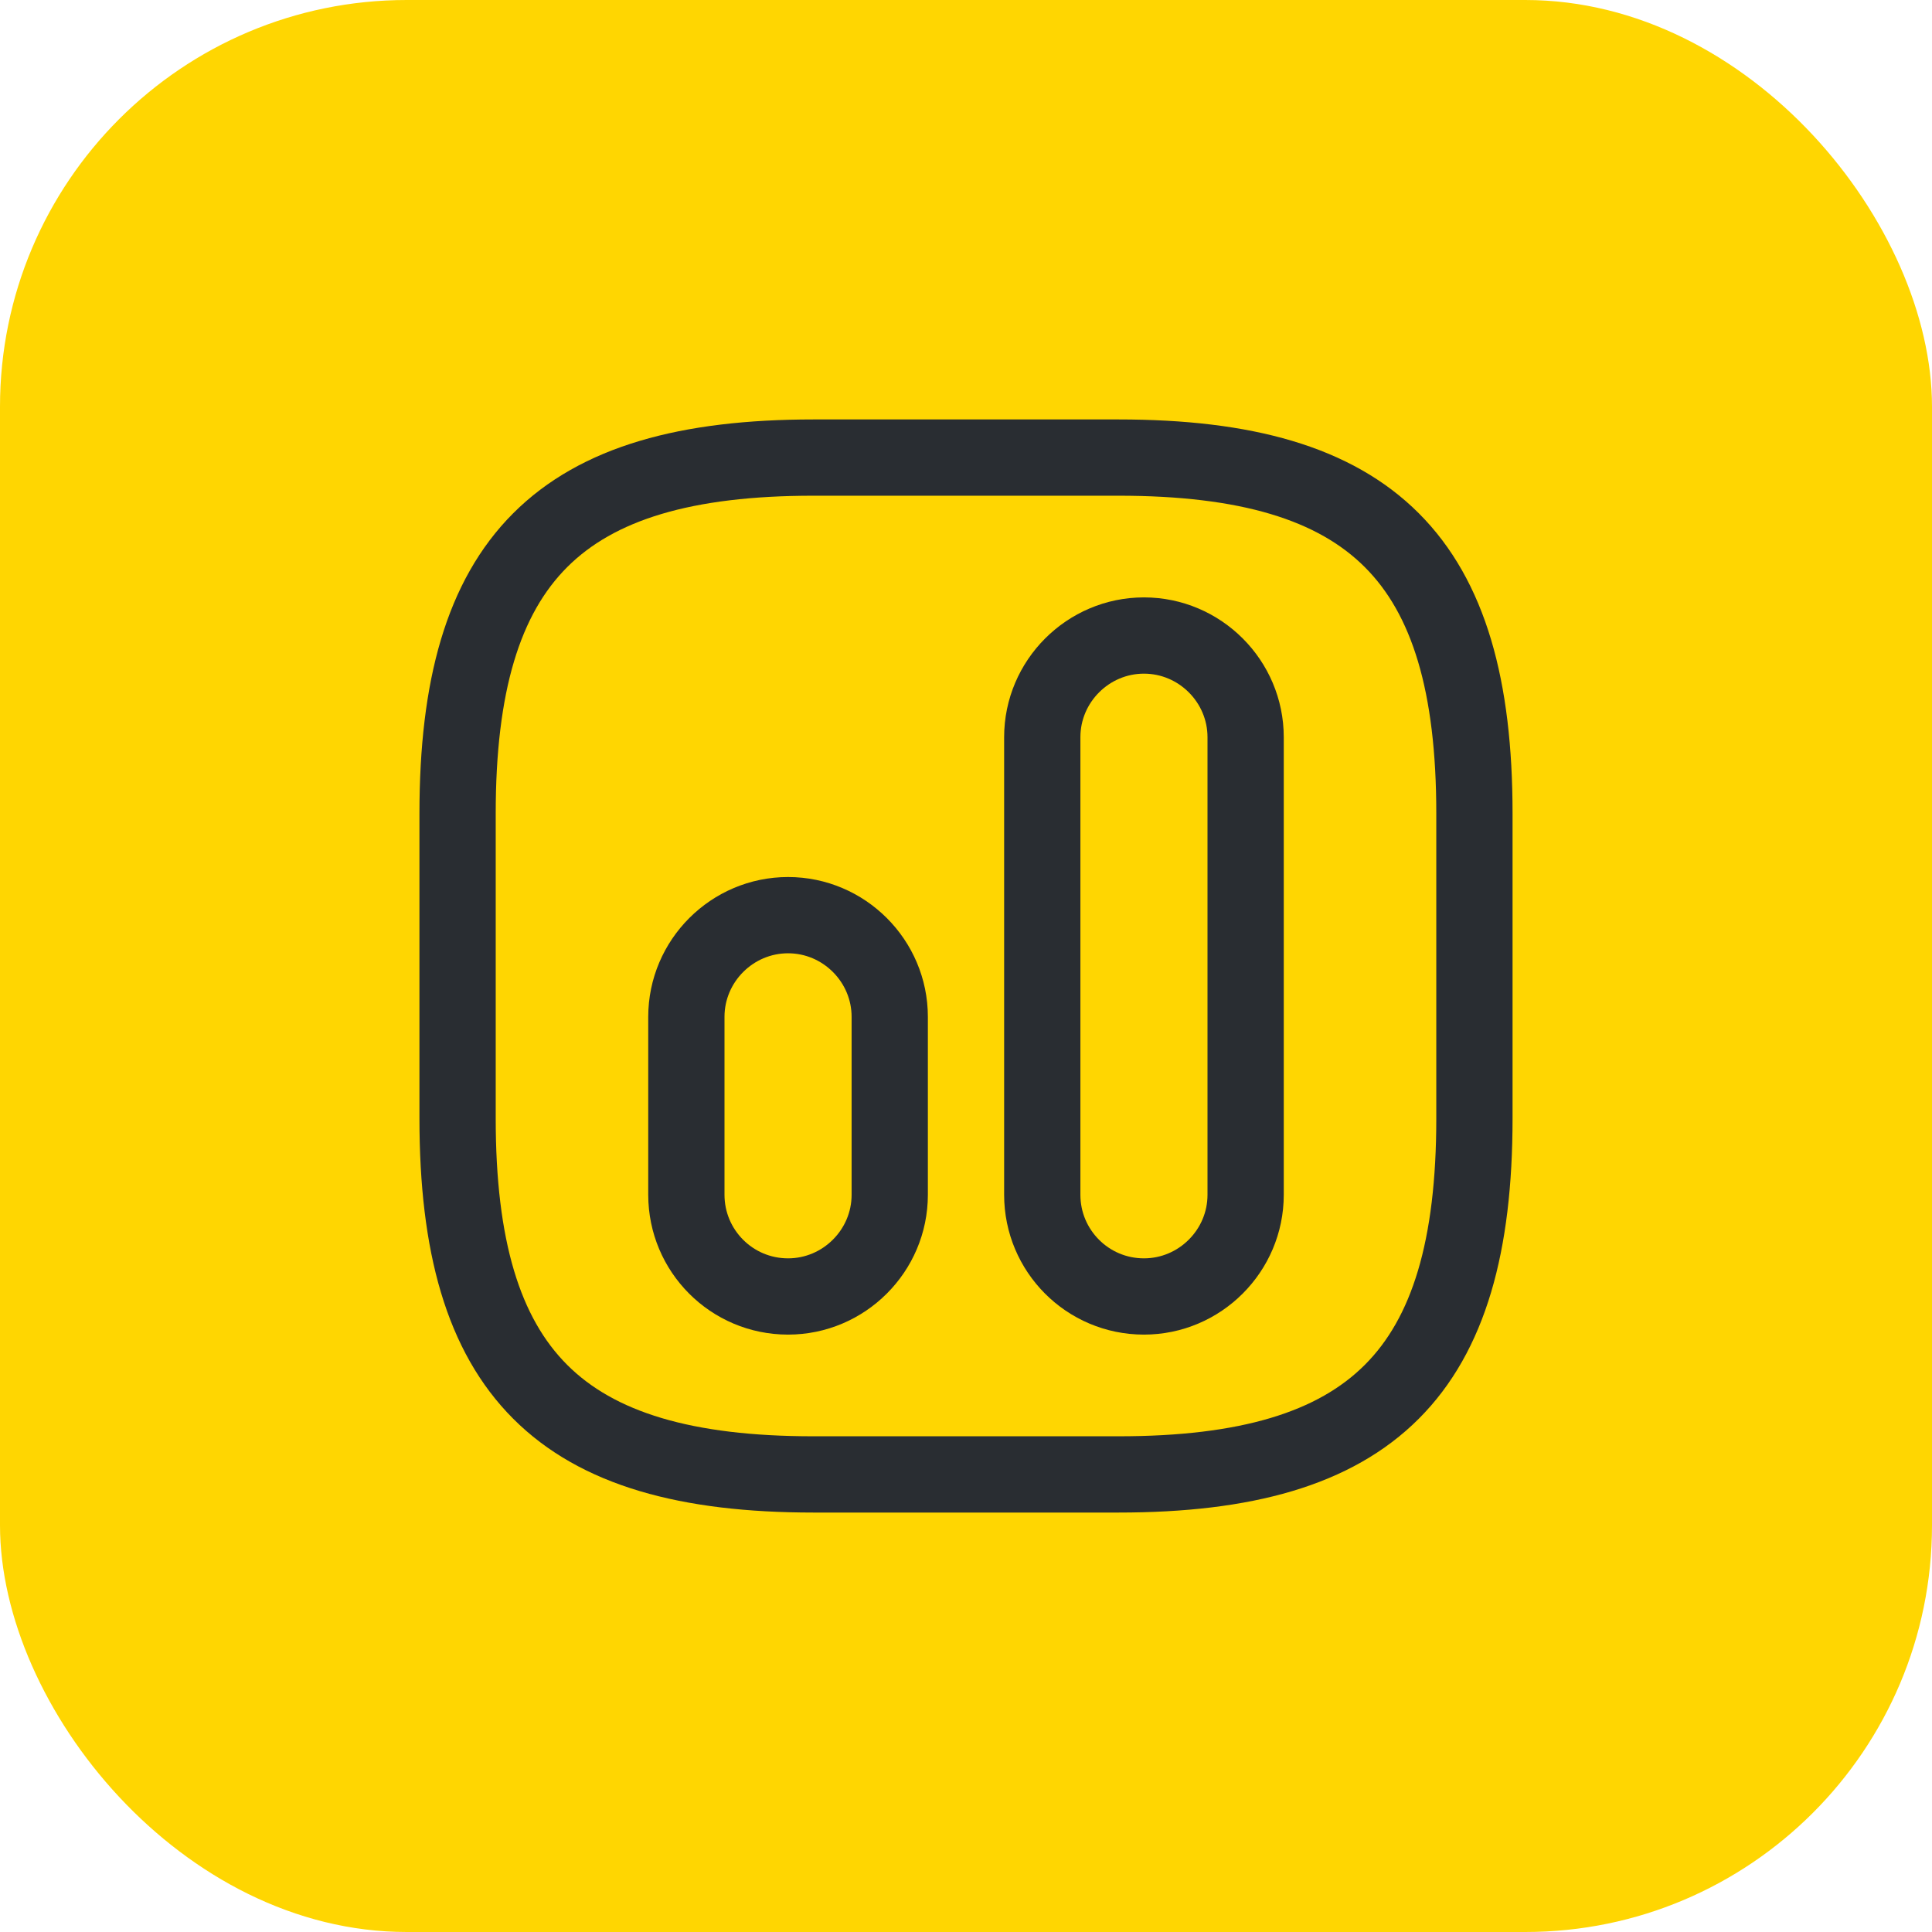 <?xml version="1.0" encoding="UTF-8"?> <svg xmlns="http://www.w3.org/2000/svg" width="38" height="38" viewBox="0 0 38 38" fill="none"><rect width="38" height="38" rx="8" fill="#FFD601"></rect><path d="M16 29H22C27 29 29 27 29 22V16C29 11 27 9 22 9H16C11 9 9 11 9 16V22C9 27 11 29 16 29Z" stroke="#292D32" stroke-width="1.5" stroke-linecap="round" stroke-linejoin="round"></path><path d="M22.5 25.5C23.6 25.5 24.5 24.6 24.5 23.5V14.5C24.5 13.4 23.6 12.5 22.5 12.5C21.4 12.5 20.5 13.4 20.5 14.5V23.5C20.5 24.6 21.39 25.5 22.5 25.5Z" stroke="#292D32" stroke-width="1.5" stroke-linecap="round" stroke-linejoin="round"></path><path d="M15.5 25.5C16.6 25.5 17.5 24.6 17.5 23.5V20C17.5 18.9 16.6 18 15.5 18C14.4 18 13.5 18.9 13.5 20V23.5C13.5 24.6 14.39 25.5 15.5 25.5Z" stroke="#292D32" stroke-width="1.5" stroke-linecap="round" stroke-linejoin="round"></path></svg> 